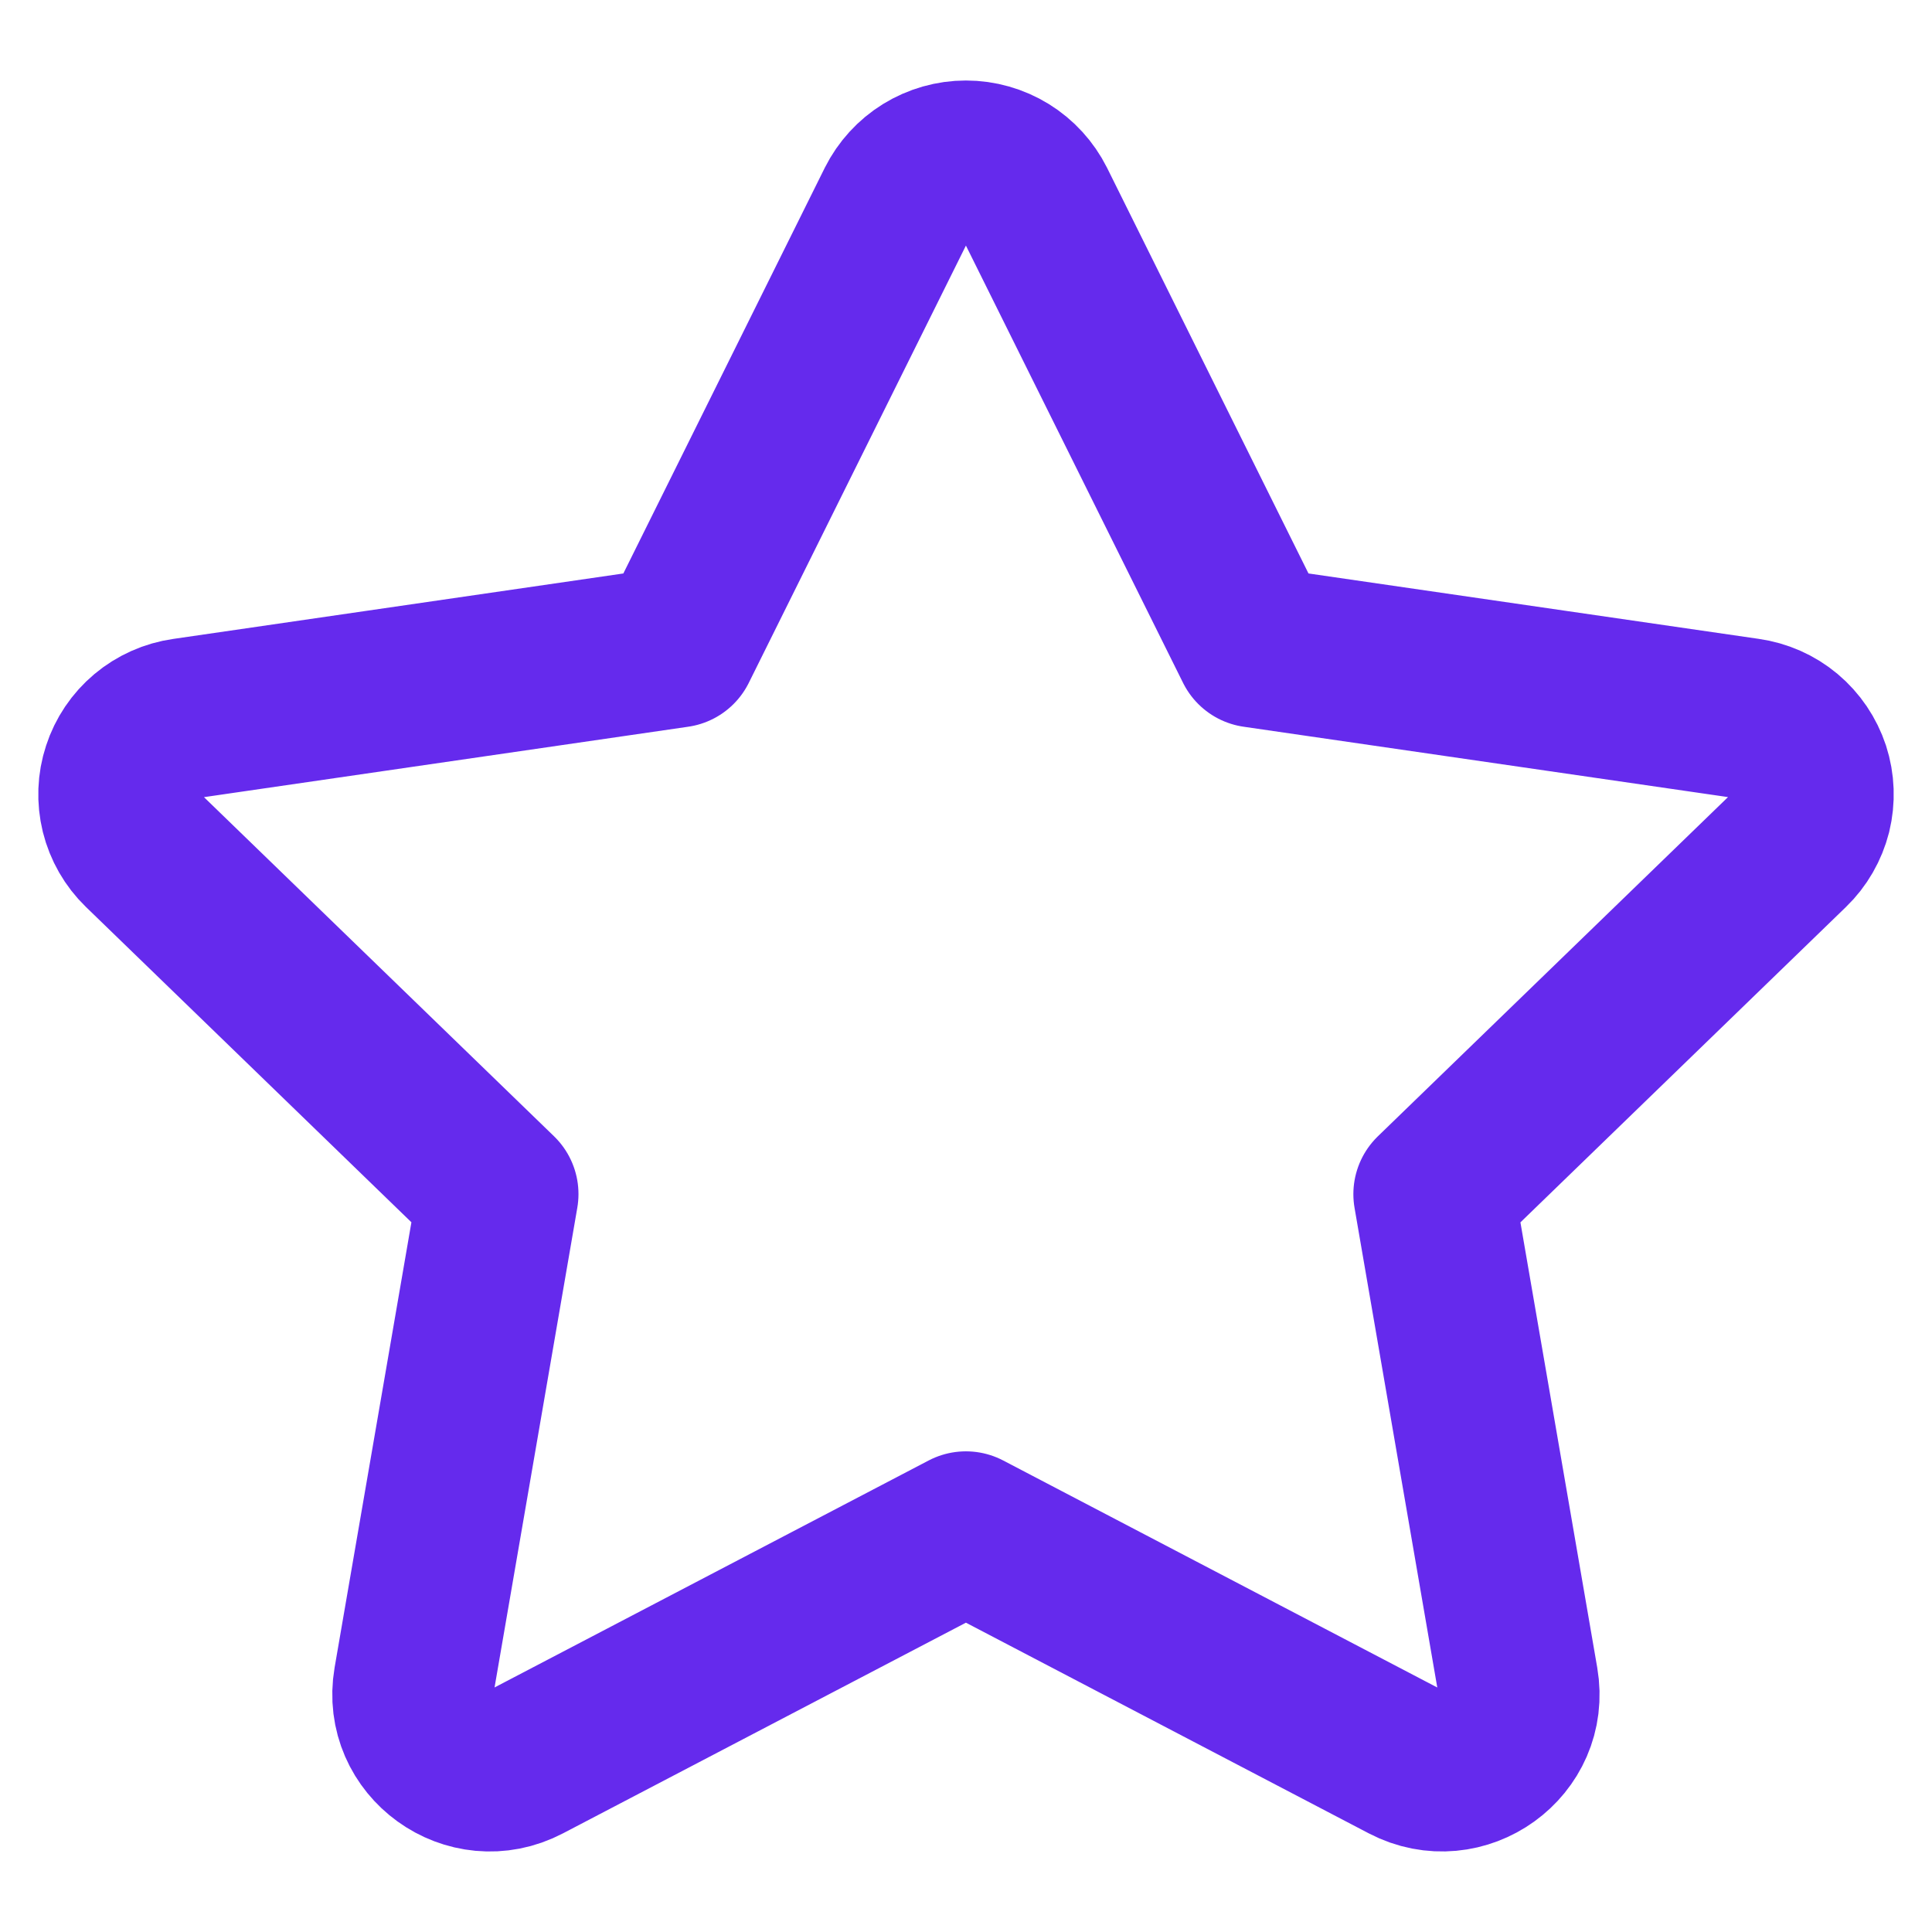 <svg width="24" height="24" viewBox="0 0 24 24" fill="none" xmlns="http://www.w3.org/2000/svg">
<path d="M8.406 8.038L11.141 2.53C11.221 2.371 11.343 2.237 11.495 2.143C11.646 2.05 11.821 2 11.999 2C12.177 2 12.352 2.05 12.503 2.143C12.655 2.237 12.777 2.371 12.857 2.53L15.592 8.038L21.705 8.926C21.882 8.951 22.048 9.024 22.184 9.138C22.321 9.253 22.422 9.403 22.478 9.572C22.533 9.742 22.539 9.923 22.497 10.096C22.453 10.268 22.363 10.426 22.235 10.549L17.812 14.834L18.856 20.886C18.99 21.663 18.169 22.255 17.466 21.888L11.999 19.029L6.531 21.888C5.83 22.256 5.009 21.663 5.142 20.885L6.186 14.833L1.763 10.548C1.636 10.425 1.546 10.268 1.503 10.095C1.461 9.923 1.467 9.742 1.523 9.573C1.578 9.404 1.679 9.254 1.815 9.14C1.951 9.026 2.117 8.952 2.293 8.927L8.406 8.038Z" stroke="#652AED" stroke-width="2" stroke-linecap="round" stroke-linejoin="round"/>
</svg>
